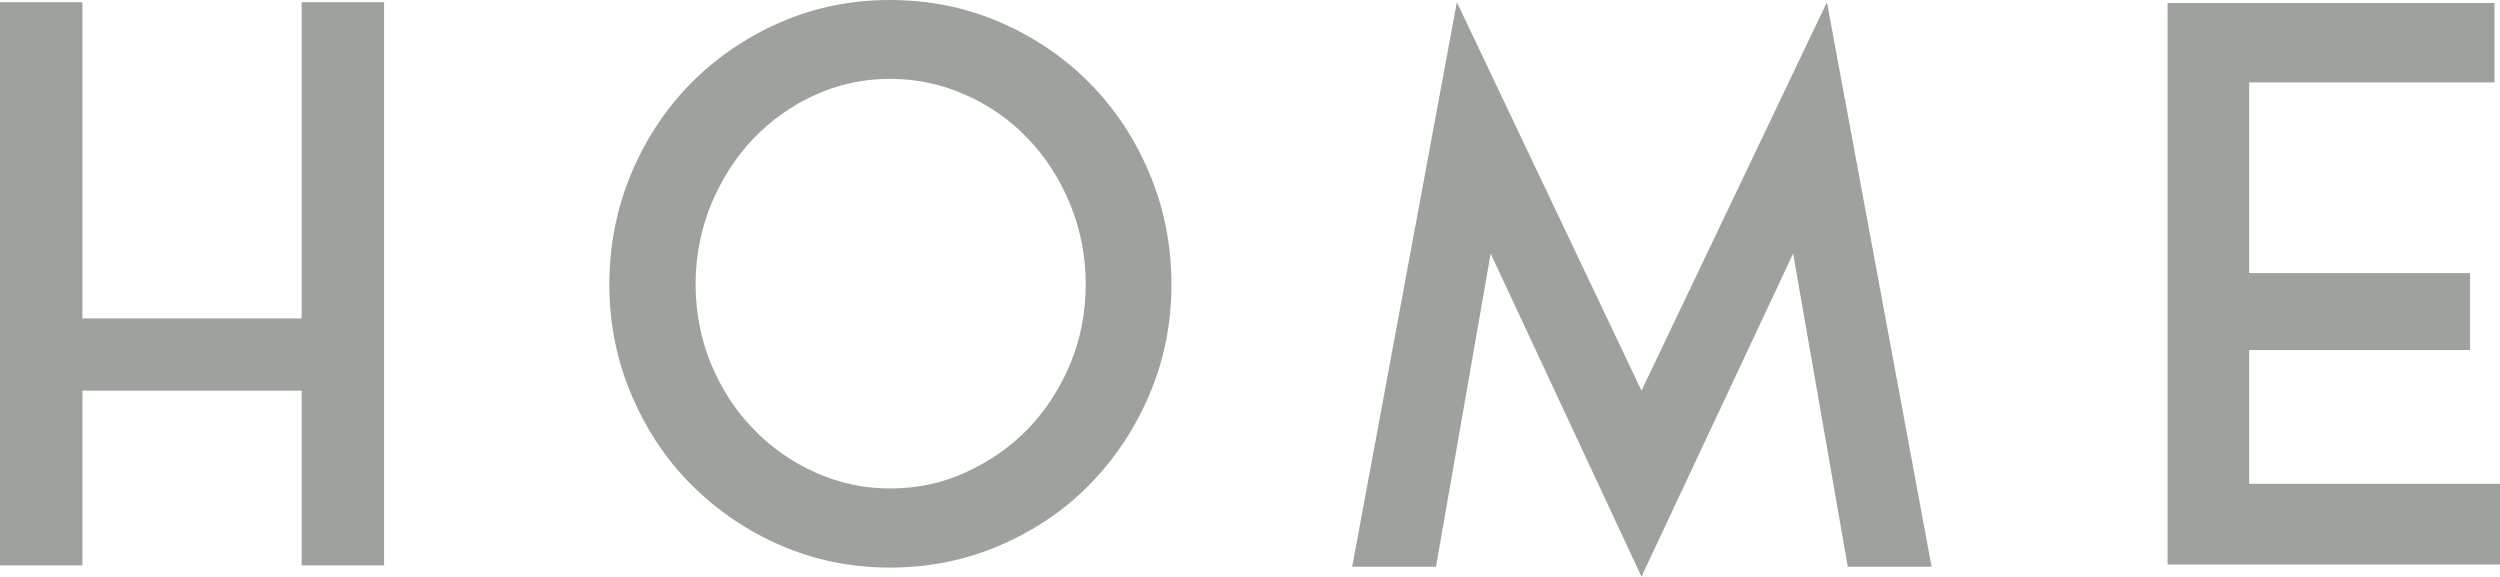 <?xml version="1.0" encoding="UTF-8"?><svg id="_レイヤー_2" xmlns="http://www.w3.org/2000/svg" viewBox="0 0 91 21"><defs><style>.cls-1{fill:#9ea29c;}</style></defs><g id="contents"><g><path class="cls-1" d="M10.98,.08h3V20.58h-3v-6.36H3v6.36H0V.08H3V11.59h7.98V.08Z"/><path class="cls-1" d="M32.4,0c1.42,0,2.75,.27,4,.81,1.25,.54,2.34,1.28,3.26,2.21,.92,.93,1.65,2.03,2.18,3.29,.53,1.26,.8,2.61,.8,4.05s-.27,2.75-.8,4c-.53,1.25-1.26,2.34-2.18,3.28s-2.01,1.67-3.26,2.21c-1.25,.54-2.59,.81-4,.81s-2.75-.27-3.99-.81c-1.24-.54-2.32-1.28-3.25-2.21s-1.65-2.03-2.18-3.28c-.53-1.25-.8-2.58-.8-4s.27-2.79,.8-4.05c.53-1.26,1.26-2.36,2.18-3.29,.92-.93,2.01-1.67,3.25-2.21,1.24-.54,2.57-.81,3.99-.81Zm0,17.78c.97,0,1.89-.19,2.76-.59s1.62-.92,2.27-1.59c.64-.67,1.15-1.46,1.53-2.36,.37-.9,.56-1.86,.56-2.89s-.19-1.99-.56-2.9c-.37-.91-.88-1.71-1.53-2.39-.64-.68-1.4-1.21-2.27-1.6-.87-.39-1.79-.59-2.76-.59s-1.89,.2-2.74,.59c-.86,.39-1.61,.93-2.25,1.6-.64,.68-1.15,1.47-1.53,2.39-.37,.91-.56,1.88-.56,2.9s.19,1.99,.56,2.89c.37,.9,.88,1.69,1.53,2.36,.64,.67,1.39,1.2,2.25,1.59,.86,.39,1.77,.59,2.74,.59Z"/><path class="cls-1" d="M66.5,.08l3.81,20.55h-3.05l-1.99-11.4-5.52,11.76-5.49-11.76-1.99,11.4h-3.05L53.03,.08l6.72,14.14L66.5,.08Z"/><path class="cls-1" d="M81.87,17.61h9.13v2.94h-12.1V.11h11.9V3h-8.93v6.94h8.04v2.8h-8.04v4.87Z"/></g></g></svg>